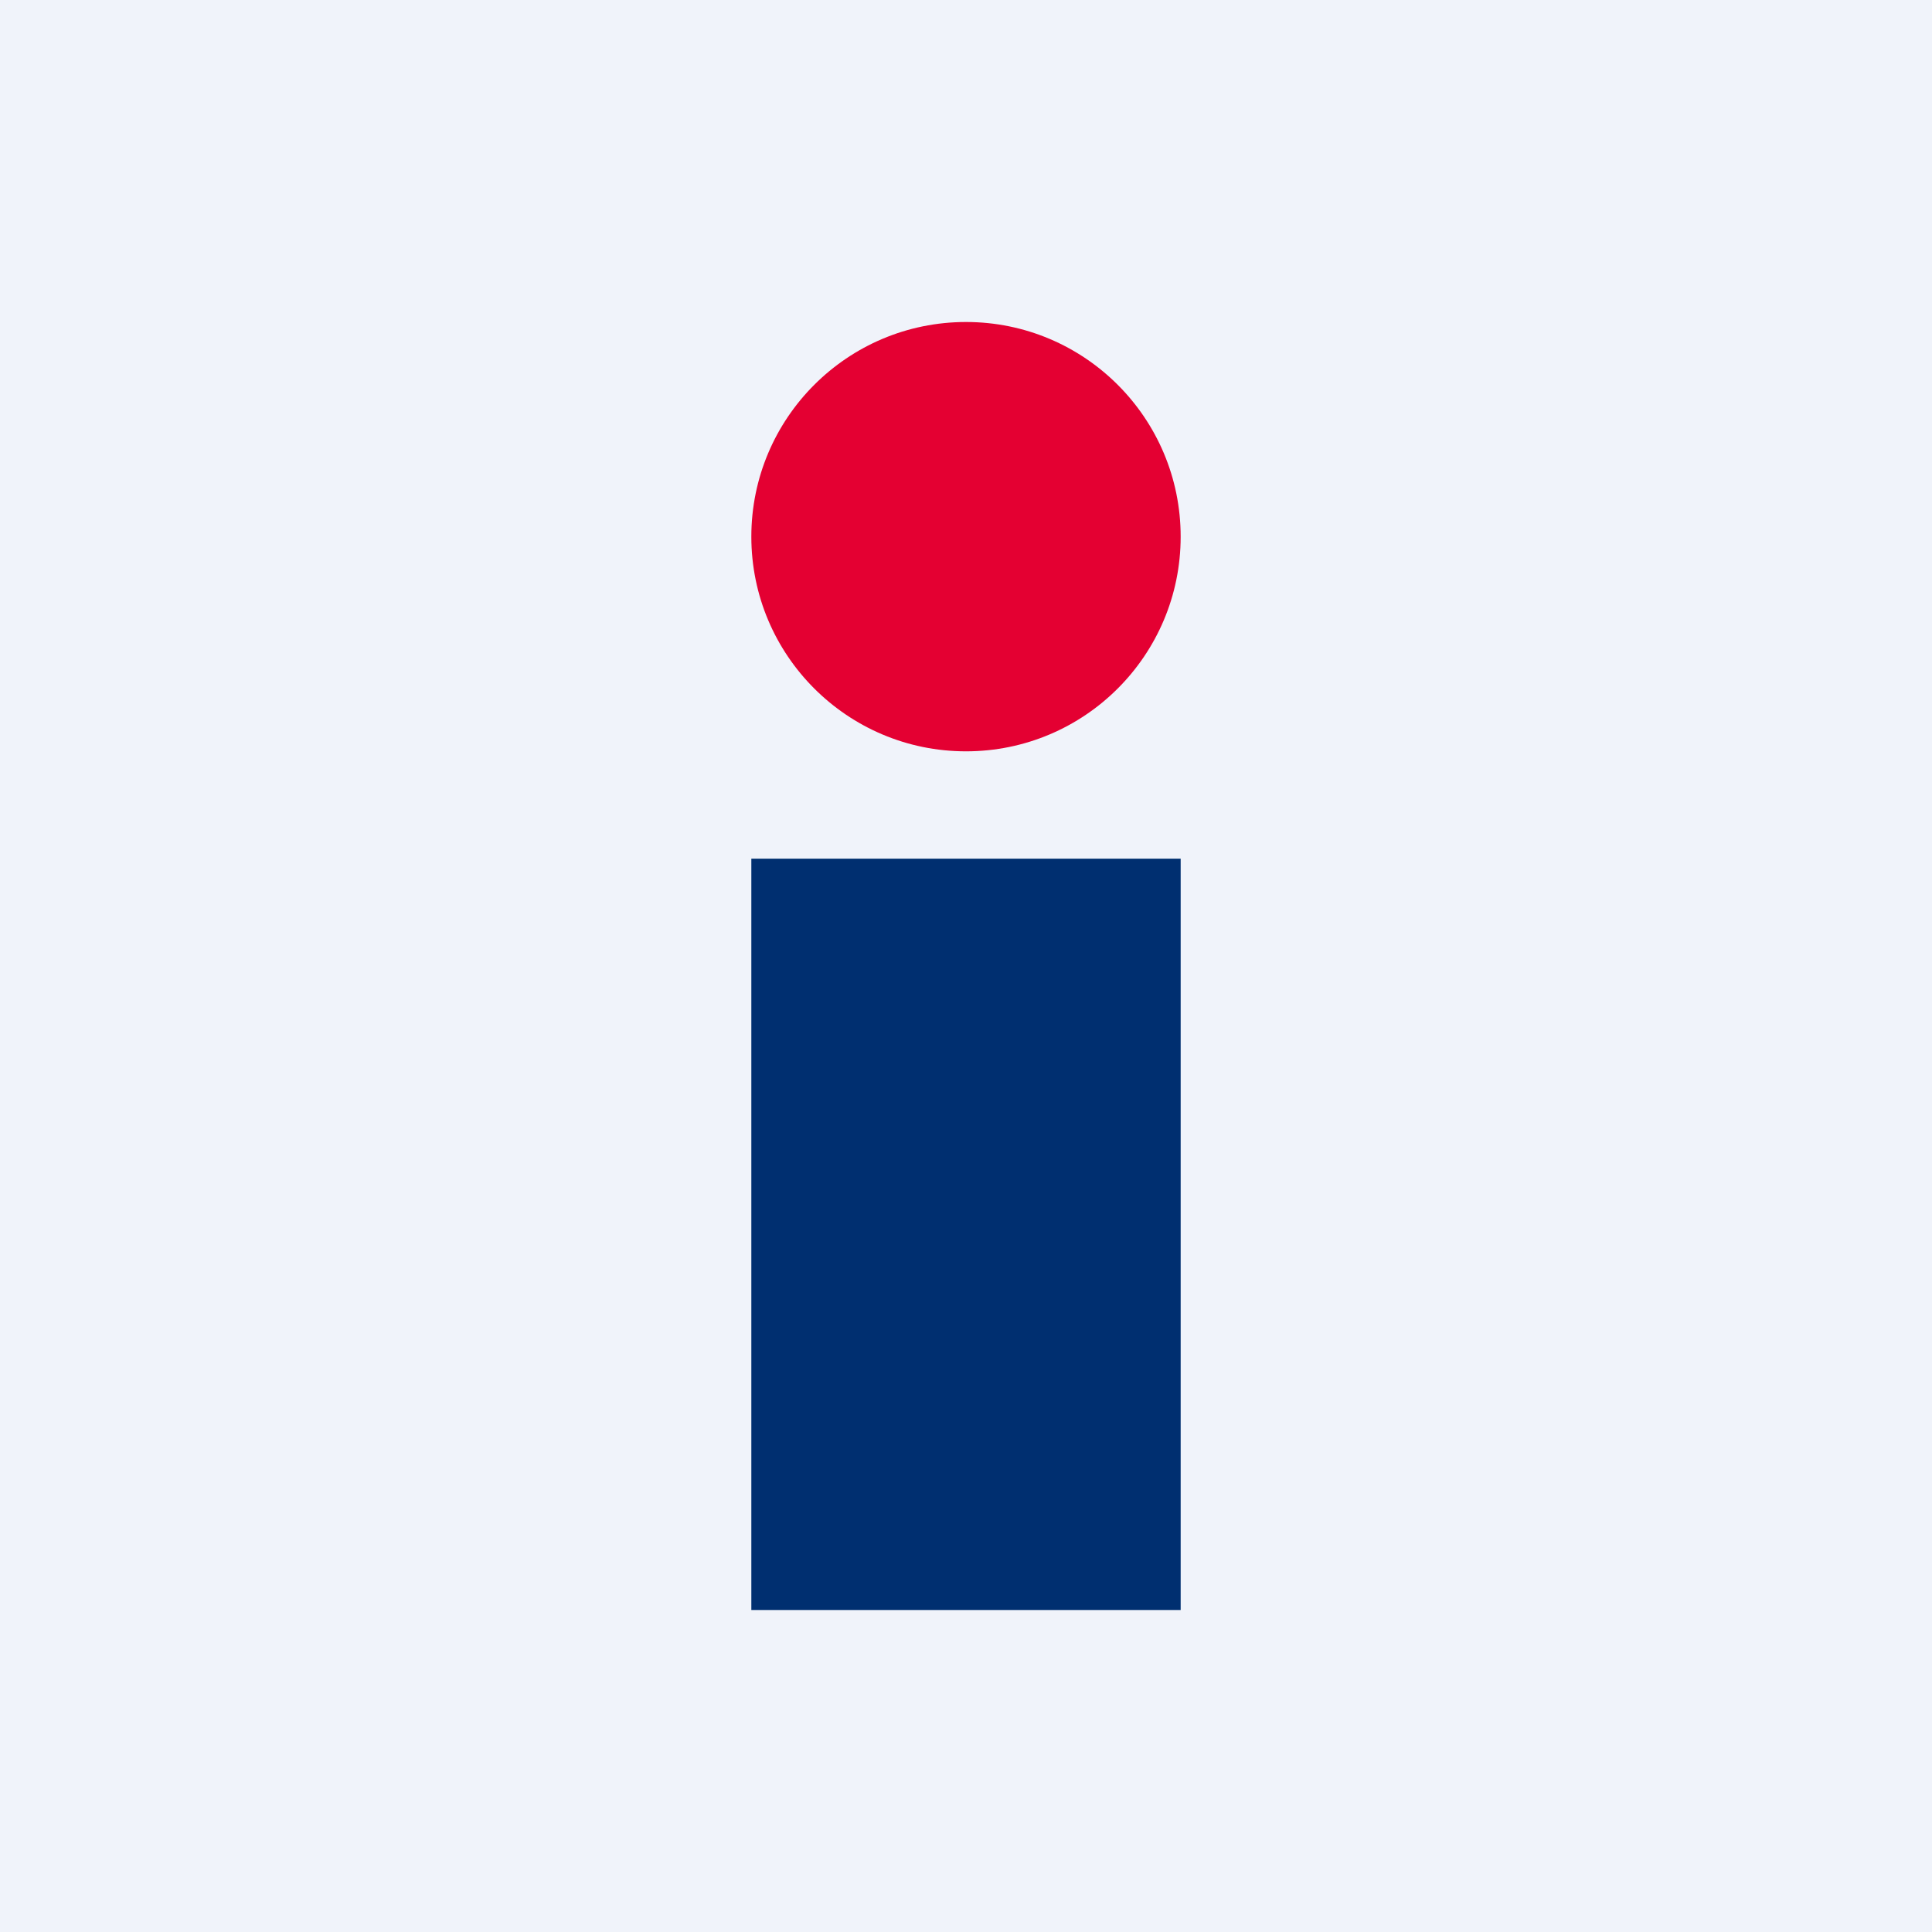 <!-- by TradingView --><svg width="18" height="18" viewBox="0 0 18 18" xmlns="http://www.w3.org/2000/svg"><path fill="#F0F3FA" d="M0 0h18v18H0z"/><path fill="#002F70" d="M7 8h4v7H7z"/><circle cx="9" cy="5" r="2" fill="#E40032"/></svg>
